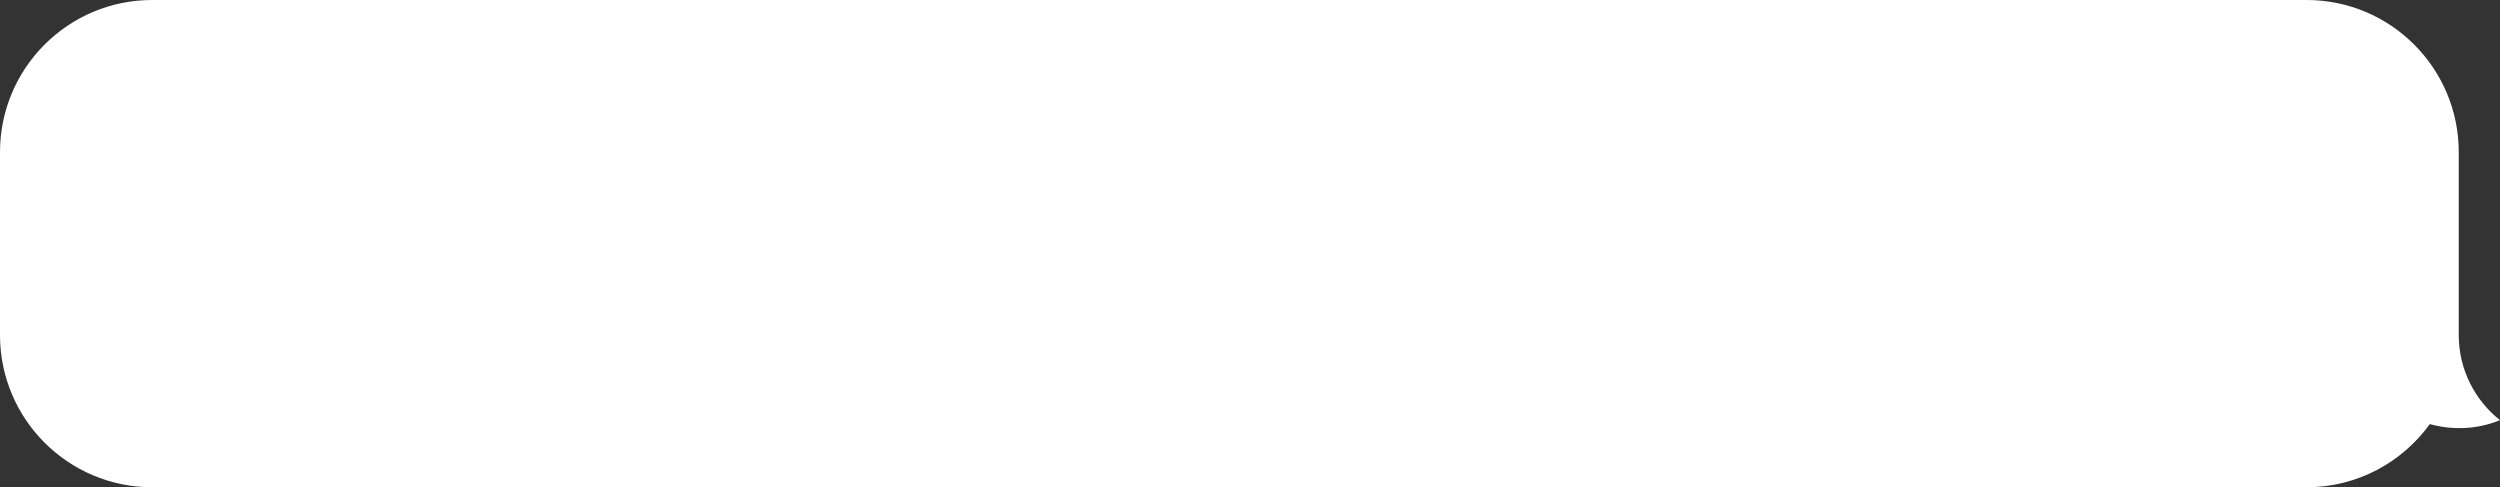 <?xml version="1.0" encoding="utf-8"?>
<!-- Generator: Adobe Illustrator 27.6.1, SVG Export Plug-In . SVG Version: 6.00 Build 0)  -->
<svg version="1.1" id="Layer_1" xmlns="http://www.w3.org/2000/svg" xmlns:xlink="http://www.w3.org/1999/xlink" x="0px" y="0px"
	 viewBox="0 0 228 44.437" style="enable-background:new 0 0 228 44.437;" xml:space="preserve">
<rect x="0" y="0" width="228" height="44.437" fill="#333333" stroke="none"/>
<style type="text/css">
	.st0{fill:#FFFFFF;}
</style>
<g>
	<path class="st0" d="M13.881,0h196.476c7.666,0,13.881,6.215,13.881,13.881v16.676c0,3.147,1.471,5.951,3.762,7.762
		c-2.039,0.838-4.295,0.94-6.401,0.358c-2.522,3.484-6.612,5.76-11.242,5.76H13.881C6.215,44.437,0,38.223,0,30.557V13.881
		C0,6.215,6.215,0,13.881,0"/>
</g>
</svg>
